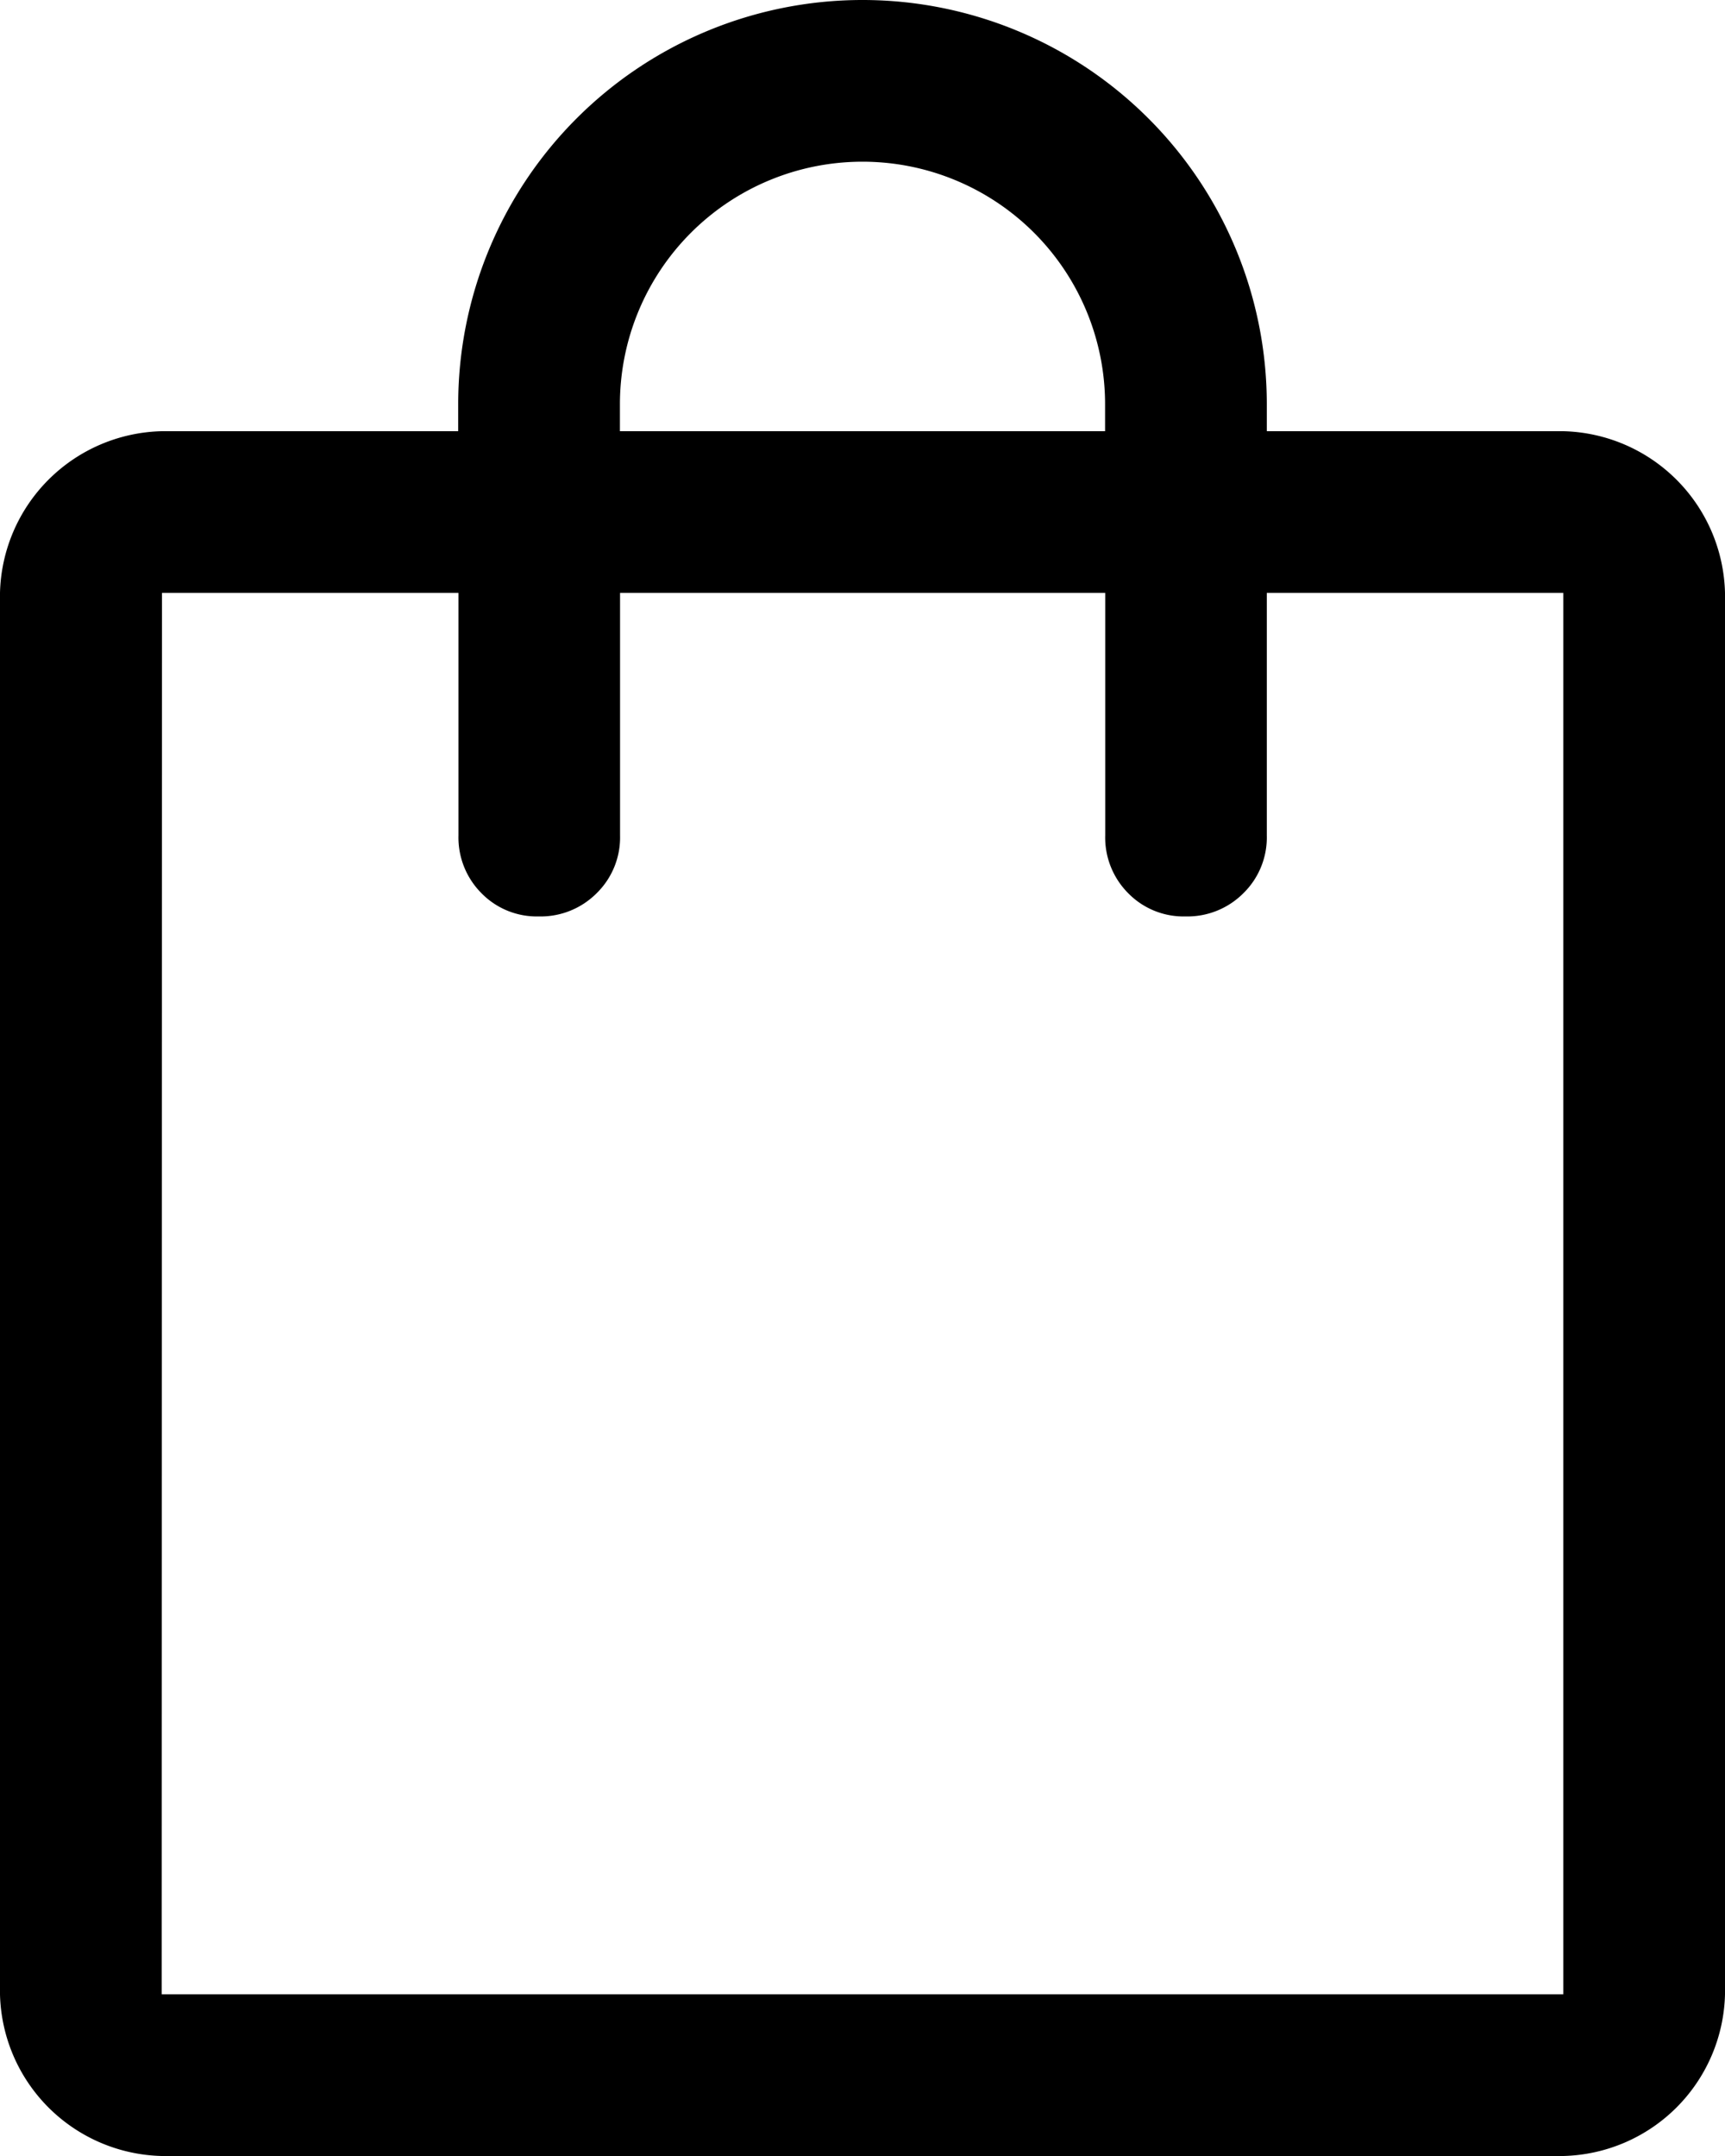 <svg height="16" viewBox="0 0 12.8 16" width="12.8" xmlns="http://www.w3.org/2000/svg">
    <path
        d="m161.2 192a1.23 1.23 0 0 1 -1.2-1.2v-10.4a1.23 1.23 0 0 1 1.2-1.2h2.2v-.2a3 3 0 1 1 6 0v.2h2.2a1.23 1.23 0 0 1 1.2 1.2v10.4a1.23 1.23 0 0 1 -1.2 1.2zm0-1.2h10.4v-10.4h-2.2v1.8a.579.579 0 0 1 -.173.428.586.586 0 0 1 -.43.173.574.574 0 0 1 -.426-.173.585.585 0 0 1 -.17-.428v-1.8h-3.6v1.8a.579.579 0 0 1 -.173.428.586.586 0 0 1 -.43.173.574.574 0 0 1 -.426-.173.585.585 0 0 1 -.17-.428v-1.8h-2.2zm3.4-11.6h3.6v-.2a1.8 1.8 0 1 0 -3.6 0z"
        transform="translate(-160 -176)"/>
</svg>
